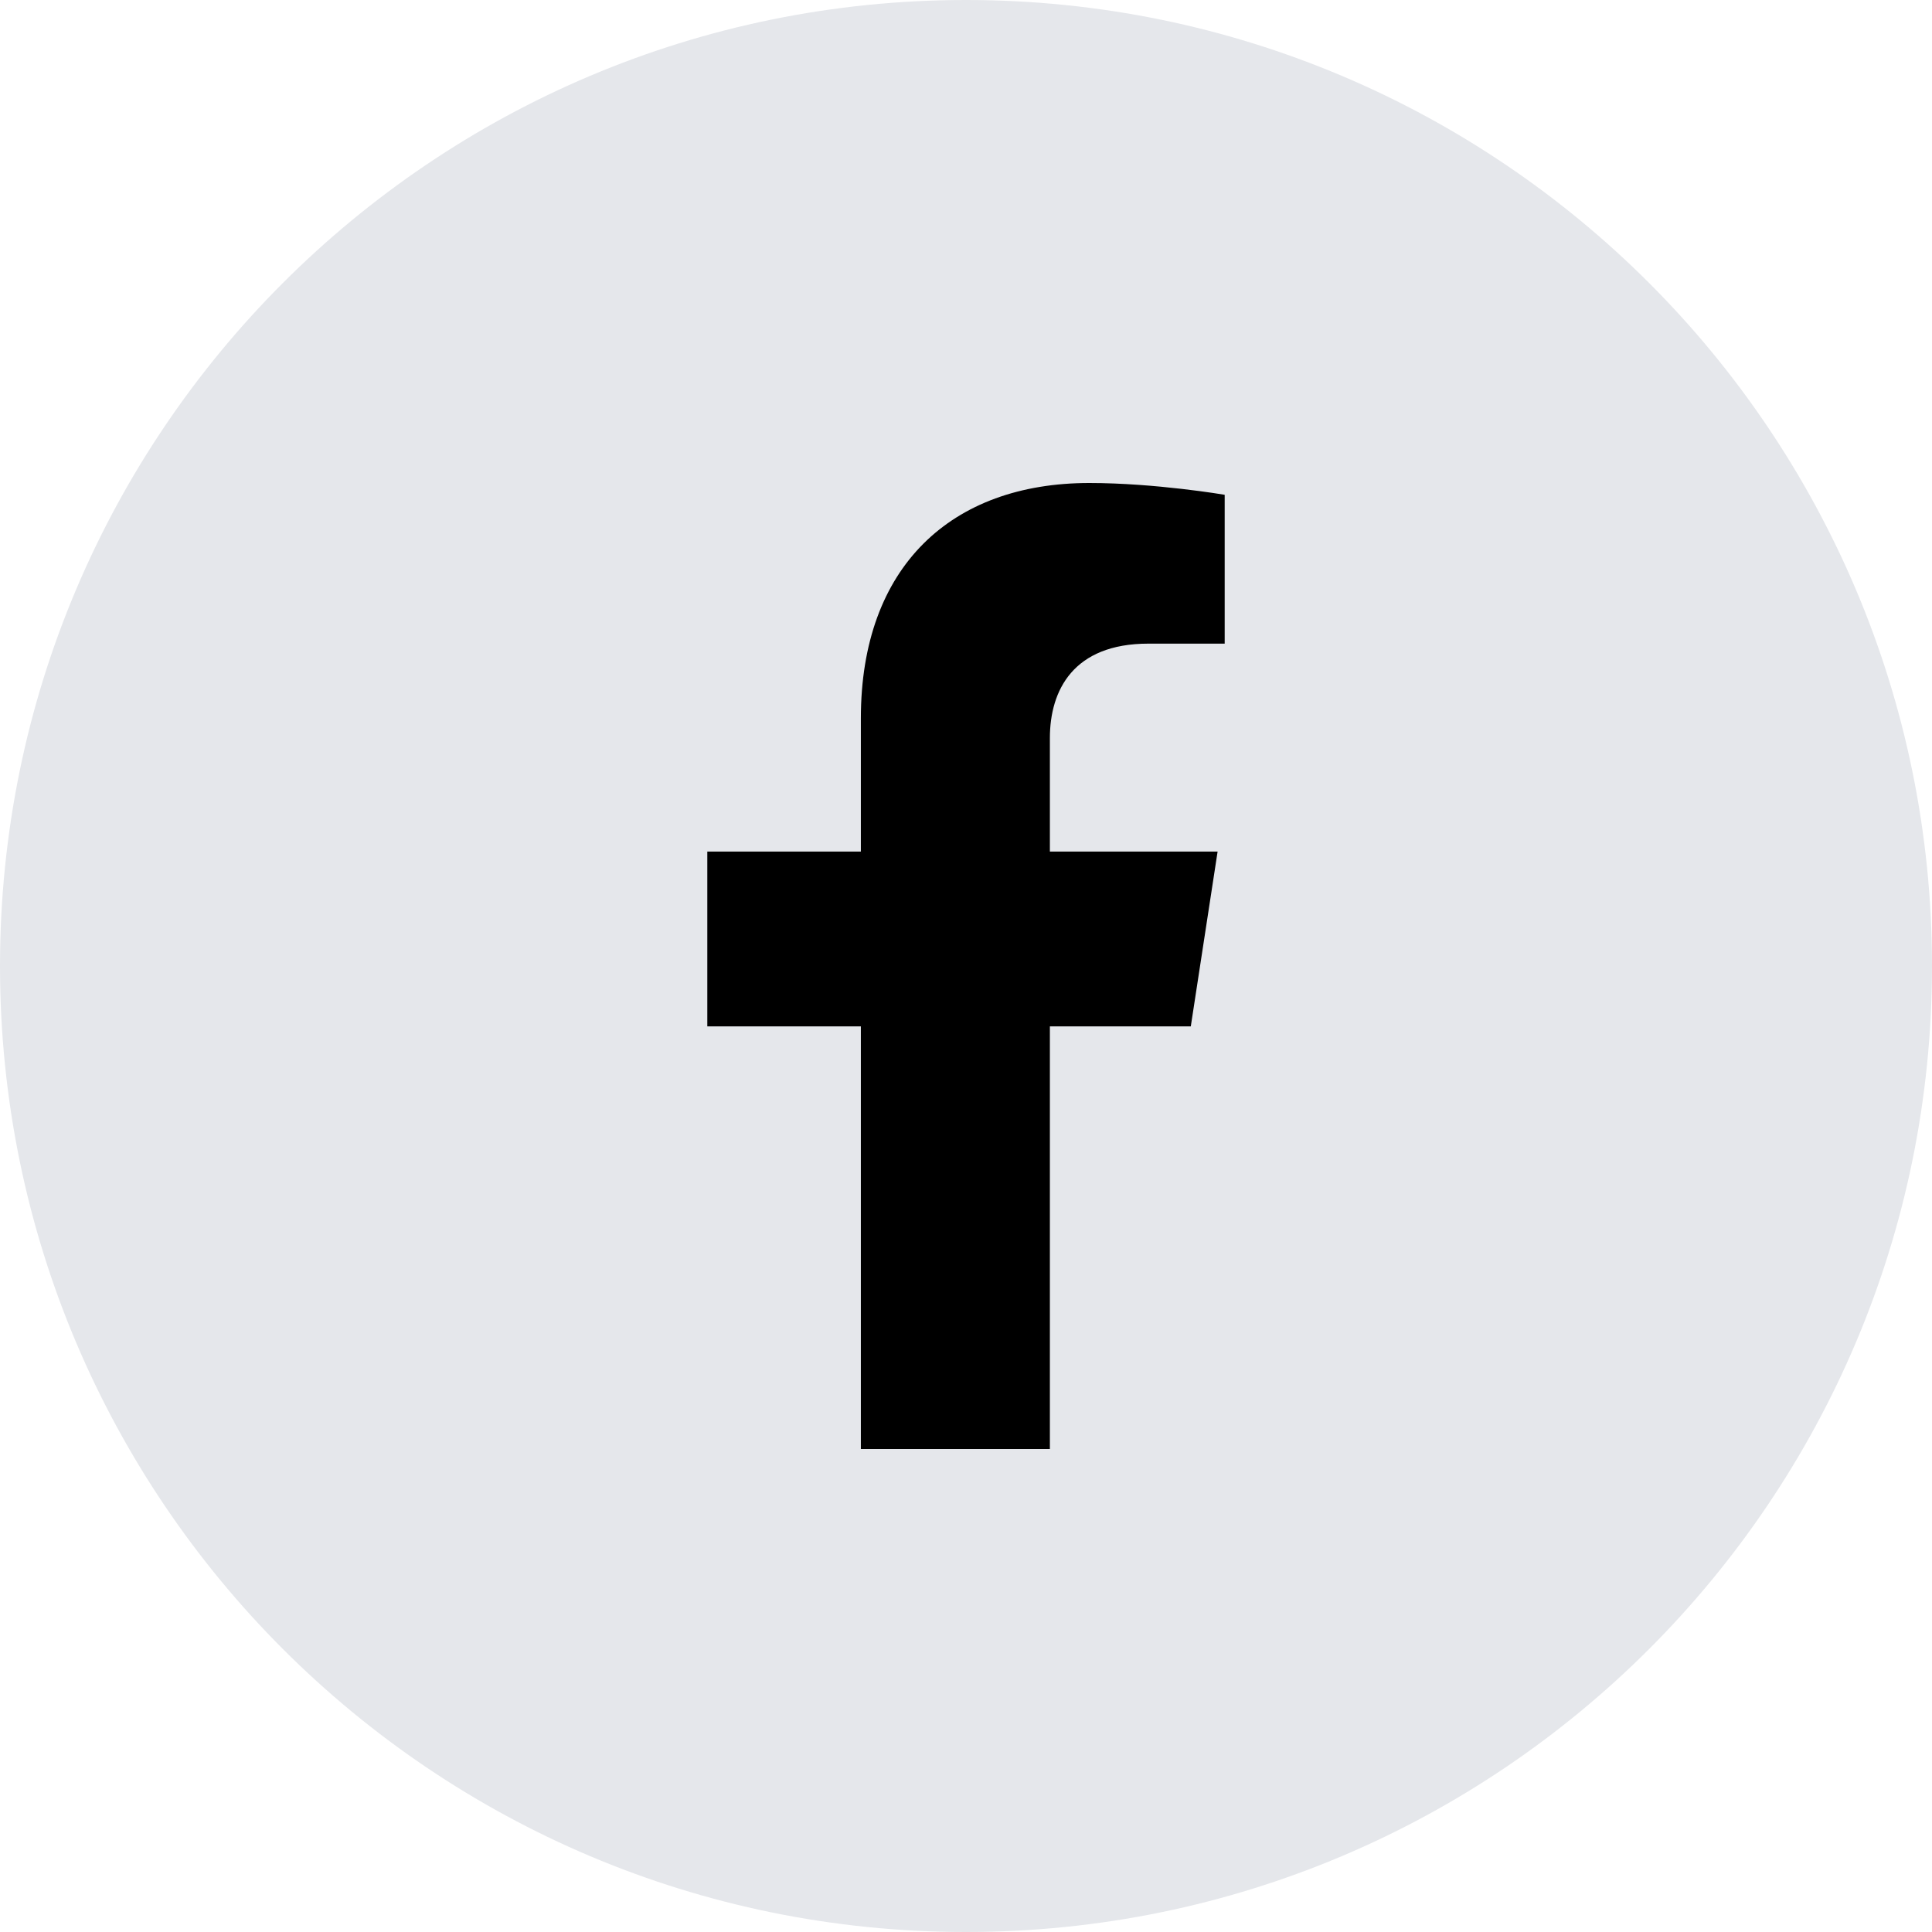 <?xml version="1.0" encoding="utf-8"?>
<svg xmlns="http://www.w3.org/2000/svg" fill="none" height="100%" overflow="visible" preserveAspectRatio="none" style="display: block;" viewBox="0 0 48 48" width="100%">
<g id="Link">
<path d="M0 24C0 10.745 10.745 0 24 0C37.255 0 48 10.745 48 24C48 37.255 37.255 48 24 48C10.745 48 0 37.255 0 24Z" fill="#E5E7EB"/>
<g id="Icon">
<path d="M29.585 25.5L30.251 21.157H26.084V18.338C26.084 17.15 26.666 15.991 28.532 15.991H30.427V12.293C30.427 12.293 28.708 12 27.064 12C23.632 12 21.388 14.08 21.388 17.846V21.157H17.573V25.5H21.388V36H26.084V25.5H29.585Z" fill="black" id="Vector"/>
</g>
</g>
</svg>